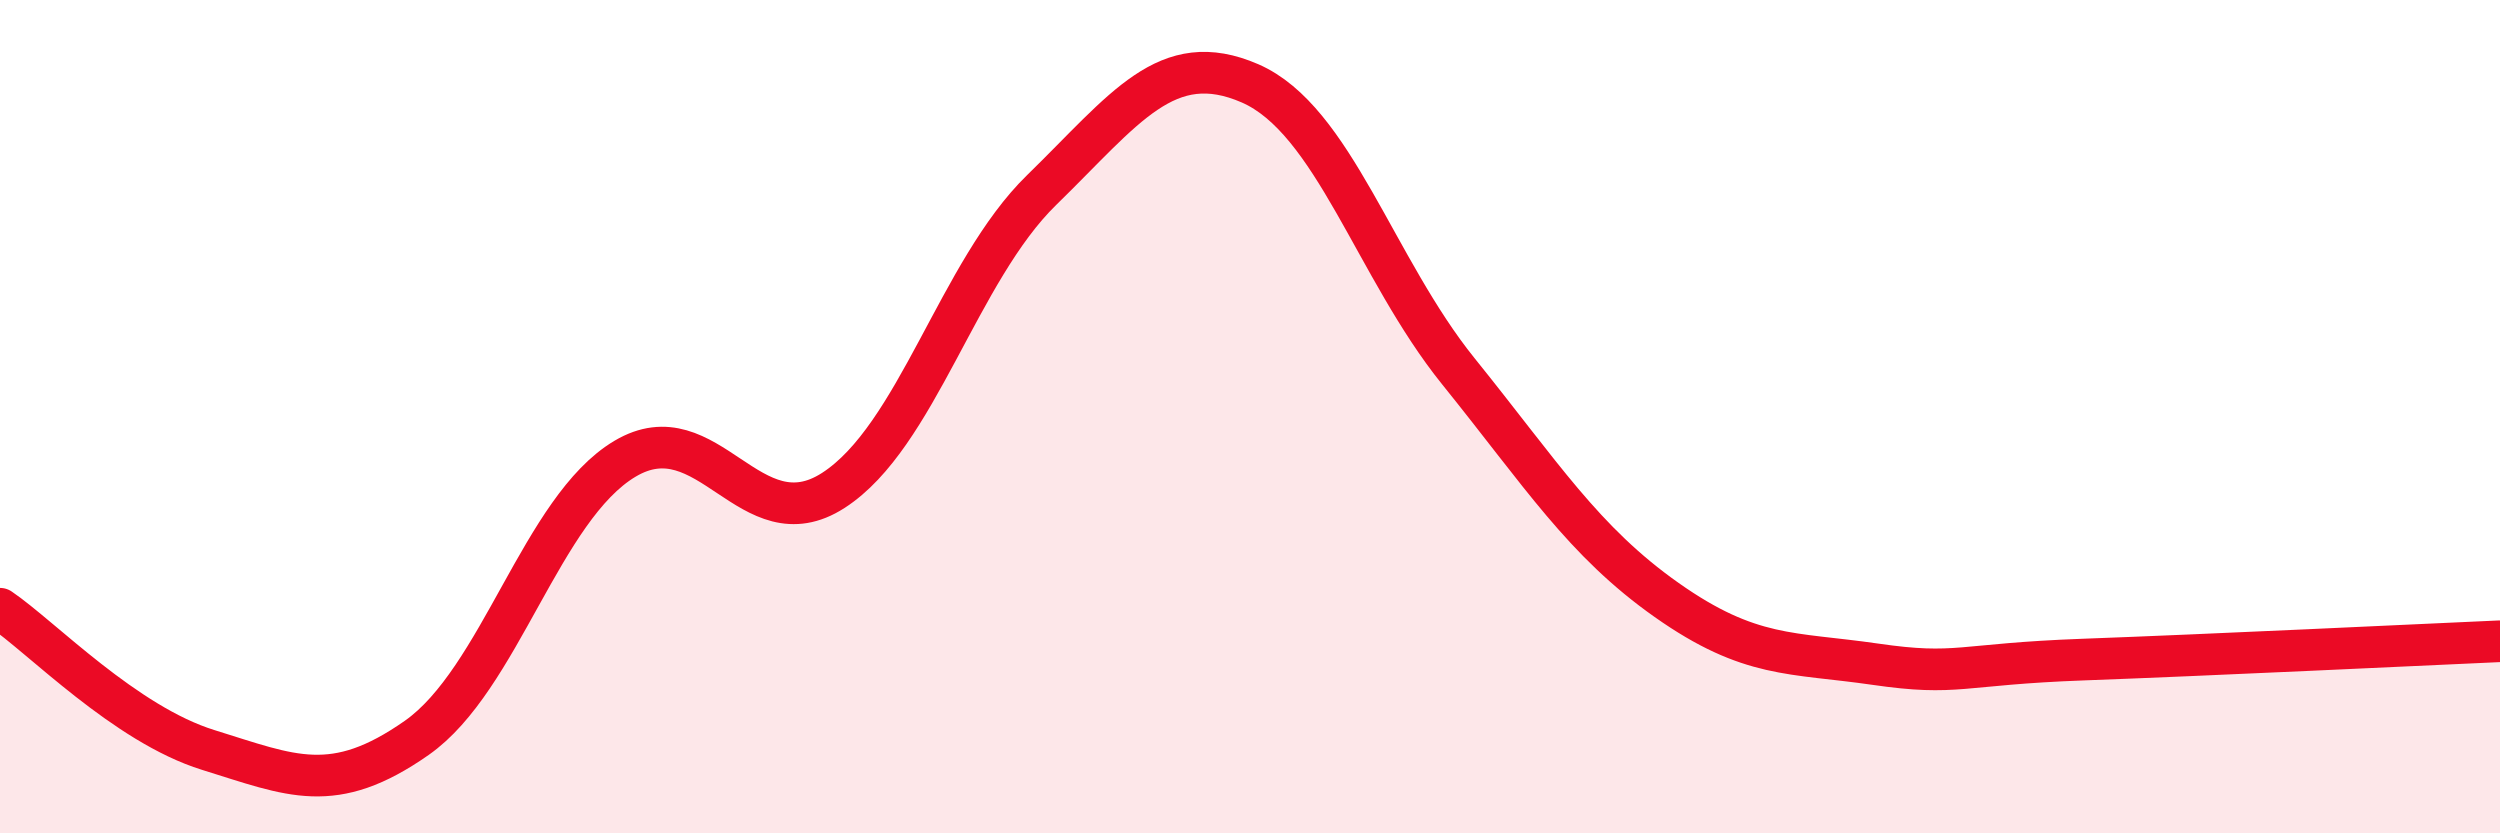 
    <svg width="60" height="20" viewBox="0 0 60 20" xmlns="http://www.w3.org/2000/svg">
      <path
        d="M 0,14.61 C 1,15.29 3,17.38 5,18 C 7,18.62 8,19.11 10,17.71 C 12,16.31 13,12.2 15,11.01 C 17,9.82 18,13.06 20,11.77 C 22,10.48 23,6.51 25,4.56 C 27,2.61 28,1.13 30,2 C 32,2.87 33,6.43 35,8.91 C 37,11.39 38,12.99 40,14.4 C 42,15.81 43,15.65 45,15.94 C 47,16.23 47,15.94 50,15.83 C 53,15.72 58,15.48 60,15.39L60 20L0 20Z"
        fill="#EB0A25"
        opacity="0.1"
        stroke-linecap="round"
        stroke-linejoin="round"
      />
      <path
        d="M 0,14.61 C 1,15.29 3,17.38 5,18 C 7,18.62 8,19.11 10,17.71 C 12,16.31 13,12.2 15,11.01 C 17,9.82 18,13.06 20,11.77 C 22,10.48 23,6.51 25,4.56 C 27,2.61 28,1.13 30,2 C 32,2.87 33,6.43 35,8.91 C 37,11.39 38,12.99 40,14.4 C 42,15.81 43,15.65 45,15.94 C 47,16.23 47,15.94 50,15.83 C 53,15.72 58,15.48 60,15.39"
        stroke="#EB0A25"
        stroke-width="1"
        fill="none"
        stroke-linecap="round"
        stroke-linejoin="round"
      />
    </svg>
  